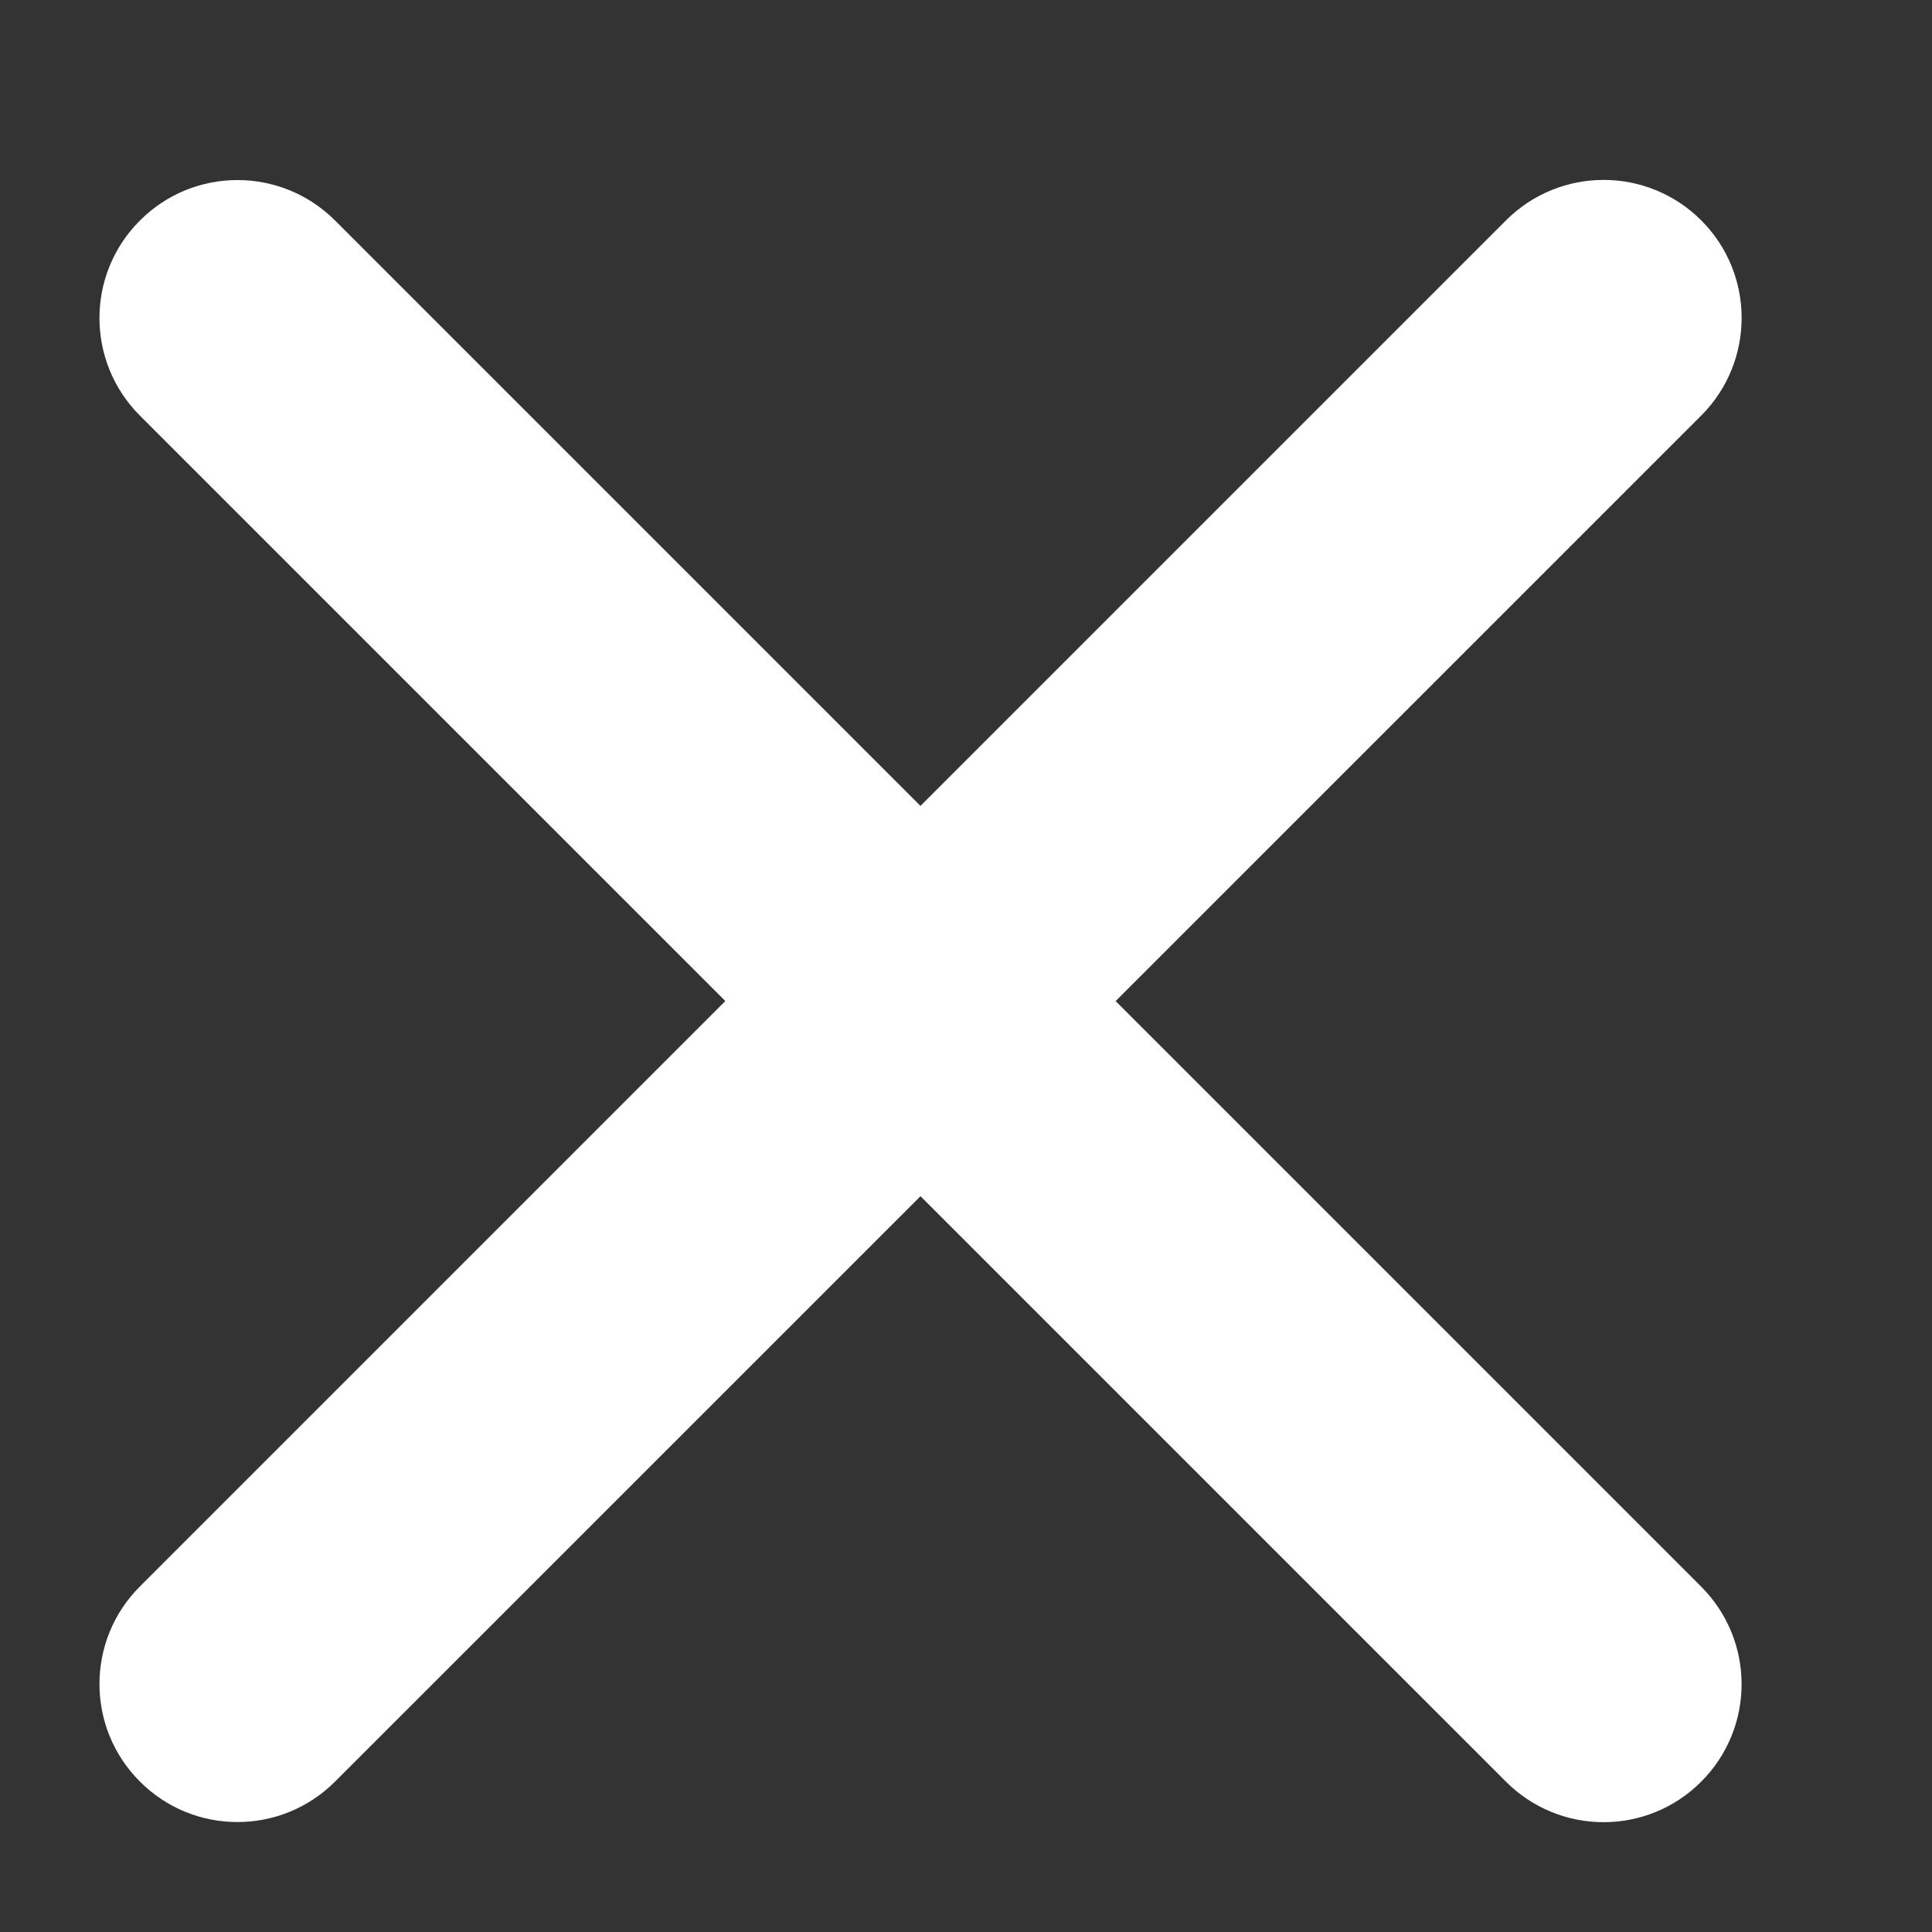 <?xml version="1.0" encoding="UTF-8"?> <svg xmlns="http://www.w3.org/2000/svg" width="14" height="14" viewBox="0 0 14 14" fill="none"><rect x="0" y="0" width="14" height="14" fill="#333333" stroke="none"/> <path d="M10.913 1.597L1.014 11.496C0.623 11.886 0.623 12.52 1.014 12.91C1.404 13.301 2.037 13.301 2.428 12.91L12.328 3.011C12.718 2.62 12.718 1.987 12.328 1.597C11.937 1.206 11.304 1.206 10.913 1.597Z" fill="white"></path> <path d="M12.327 11.497L2.428 1.598C2.037 1.207 1.404 1.207 1.014 1.598C0.623 1.988 0.623 2.621 1.014 3.012L10.913 12.911C11.304 13.302 11.937 13.302 12.327 12.911C12.718 12.521 12.718 11.888 12.327 11.497Z" fill="white"></path> </svg> 